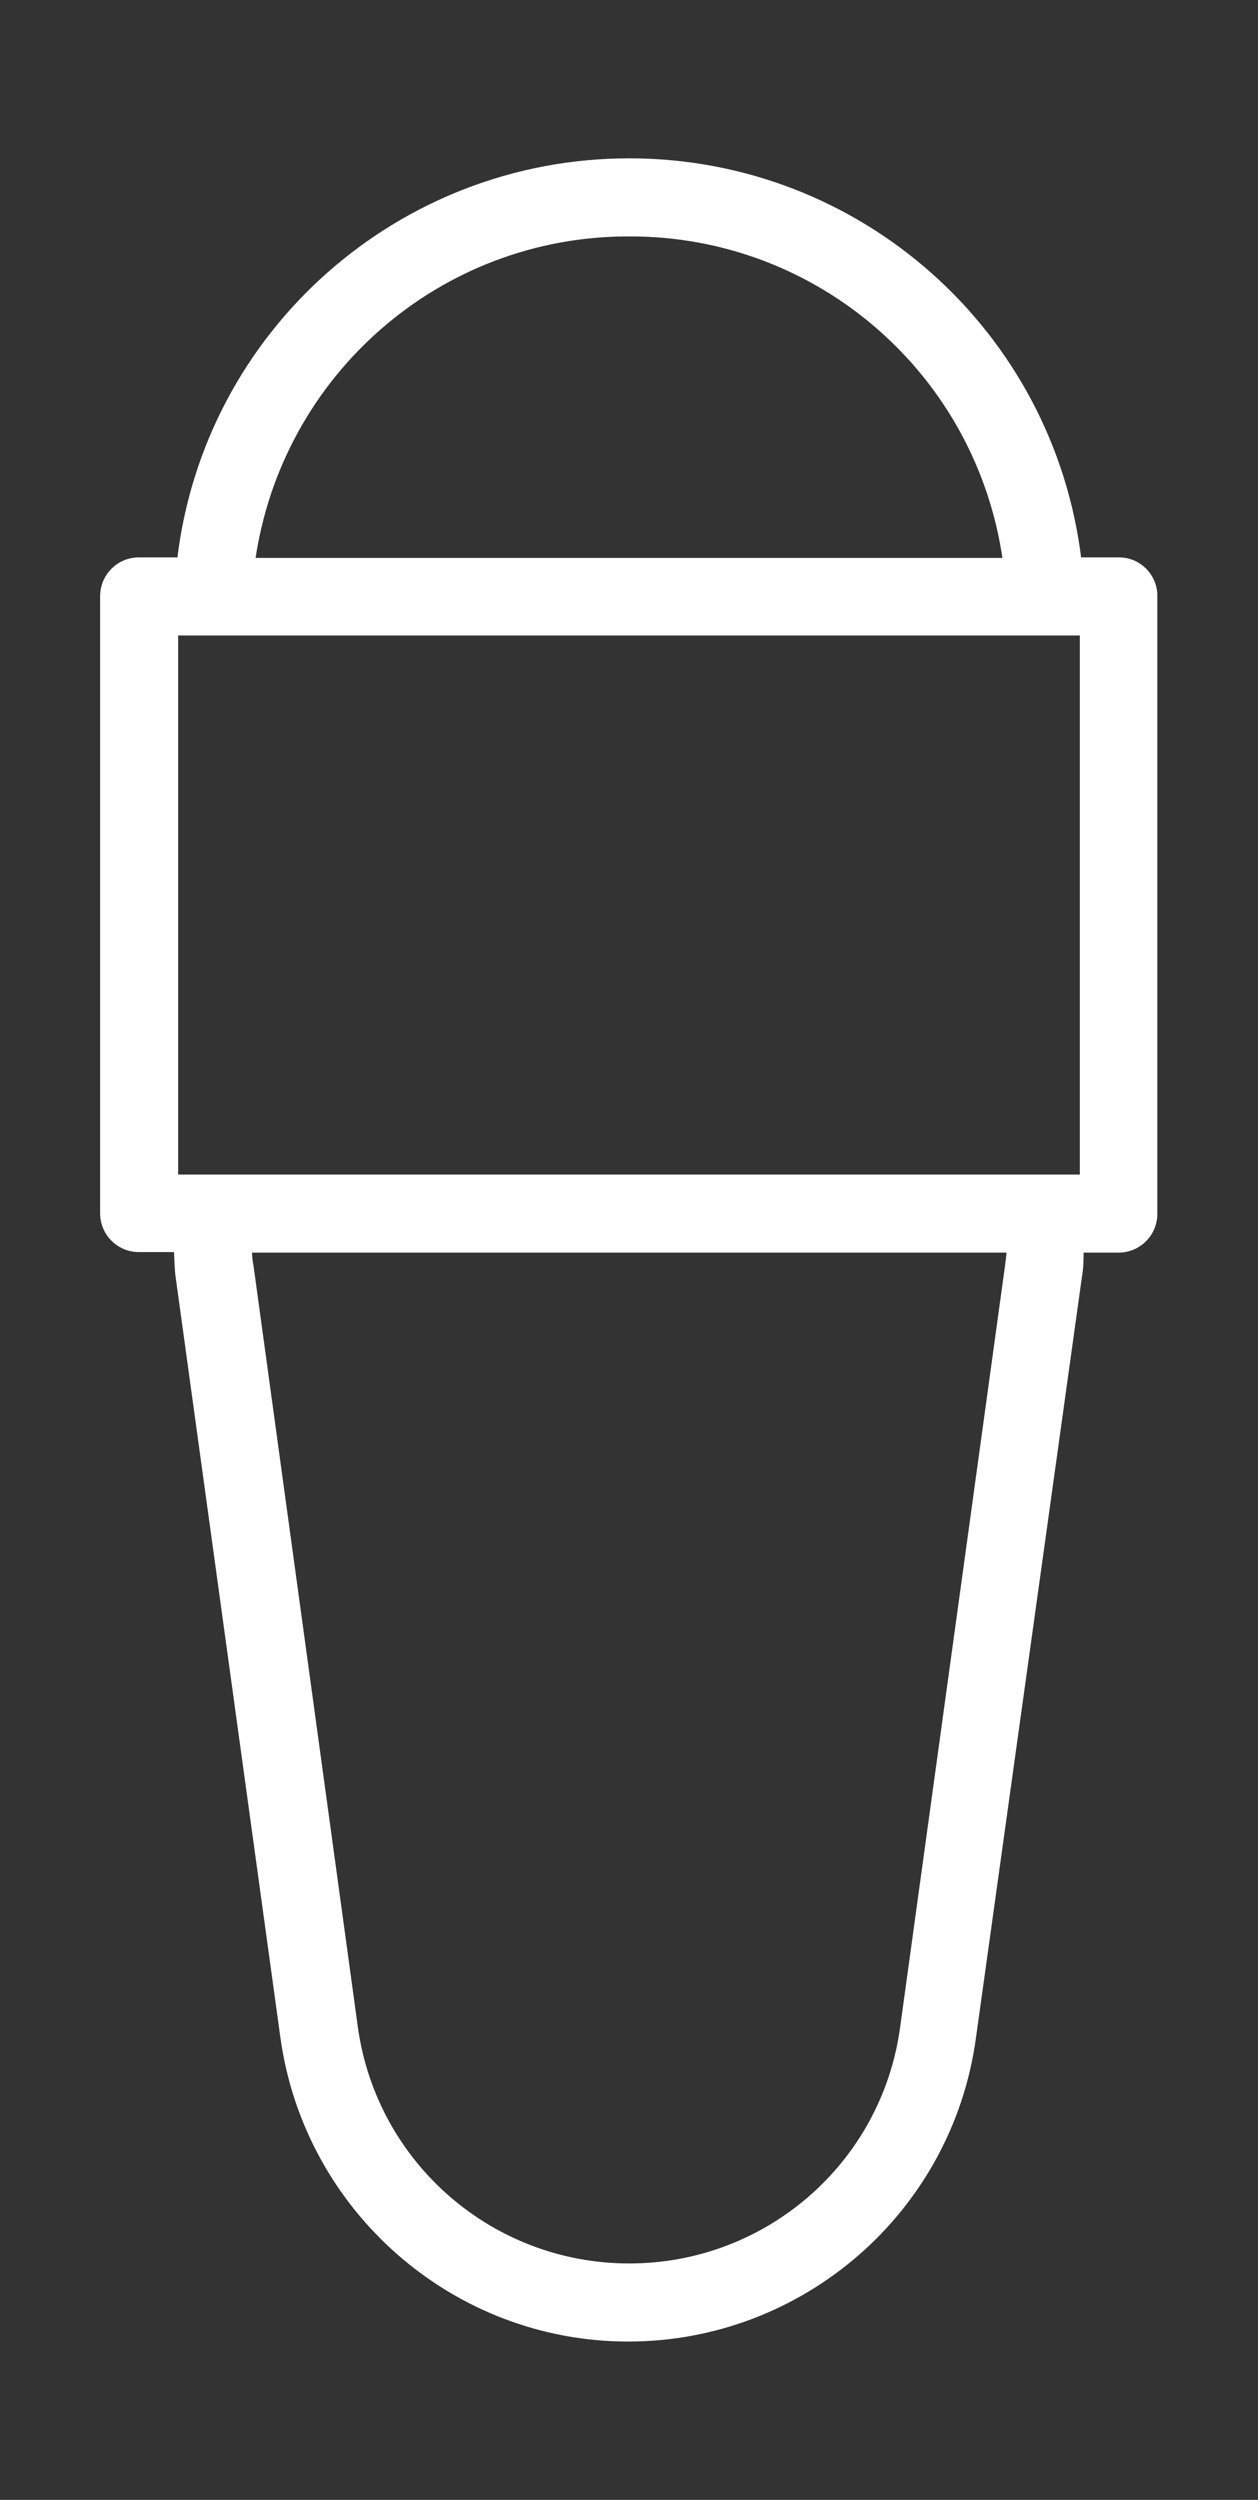 <?xml version="1.0" encoding="utf-8"?>
<!-- Generator: Adobe Illustrator 26.4.1, SVG Export Plug-In . SVG Version: 6.00 Build 0)  -->
<svg version="1.1" id="Layer_1" xmlns="http://www.w3.org/2000/svg" xmlns:xlink="http://www.w3.org/1999/xlink" x="0px" y="0px"
	 viewBox="0 0 233.7 464.2" style="enable-background:new 0 0 233.7 464.2;" xml:space="preserve">
<rect x="0" y="0" width="233.7" height="464.2" fill="#333333" stroke="none"/>
<style type="text/css">
	.st0{fill:#FFFFFF;stroke:#FFFFFF;stroke-miterlimit:10;}
</style>
<path class="st0" d="M207.9,104h-7.5c-5.1-42.3-40.9-74.1-83.5-74.1S38.4,61.7,33.4,104h-7.6c-3.7,0-6.7,3-6.7,6.7v114.6
	c0,3.7,3,6.7,6.7,6.7h7c0.1,1.6,0.1,3.3,0.3,4.9l19.5,141.5c4.5,32,31.9,55.9,64.1,55.9s59.7-23.8,64.1-55.9L200.5,237
	c0.3-1.6,0.3-3.2,0.3-4.9h7c3.7,0,6.7-3,6.7-6.7V110.8C214.6,107.1,211.6,104,207.9,104z M116.9,43.4c35.2-0.1,65,25.8,69.9,60.7
	H46.9C51.9,69.2,81.7,43.3,116.9,43.4z M187.2,235.1l-19.5,141.5c-3.5,25.4-25.2,44.2-50.8,44.2S69.6,402,66,376.6L46.6,235.1
	c-0.2-1-0.3-2-0.3-3h141.2C187.5,233.1,187.3,234.1,187.2,235.1z M201.1,218.6H32.6V117.5h168.5V218.6z"/>
</svg>
